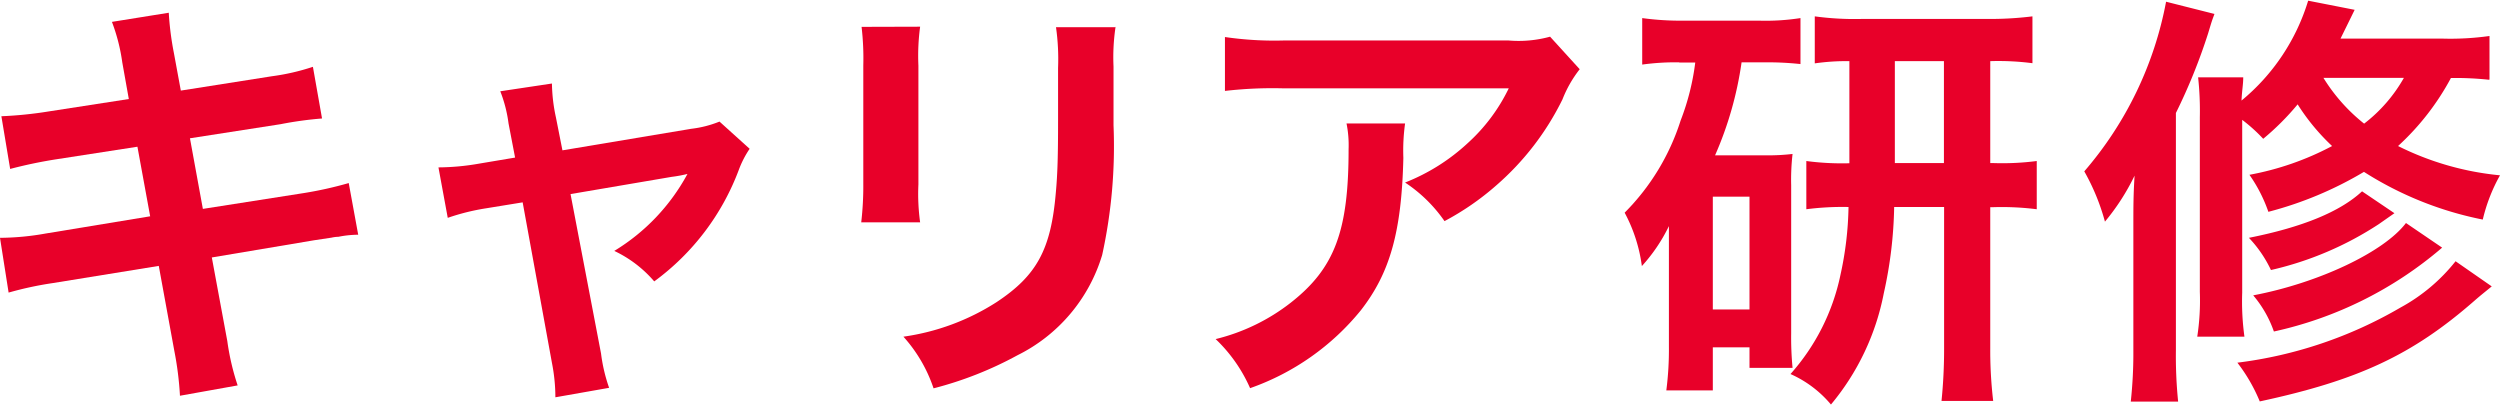 <svg id="Layer_1" data-name="Layer 1" xmlns="http://www.w3.org/2000/svg" viewBox="0 0 145.17 23.49"><defs><style>.cls-1{fill:#e80029;}</style></defs><title>subtitle_20</title><path class="cls-1" d="M7.51,3.81a10.76,10.76,0,0,0-.6-2.35l3.3-.53a17.27,17.27,0,0,0,.3,2.35l0.4,2.17,5.27-.83a12.92,12.92,0,0,0,2.4-.55l0.53,3a21.09,21.09,0,0,0-2.4.33l-5.27.82,0.75,4.1,5.87-.92a22.1,22.1,0,0,0,2.6-.58l0.55,3a6,6,0,0,0-1.15.12,1.92,1.92,0,0,0-.4.05l-1,.15-5.95,1L13.61,20a14.16,14.16,0,0,0,.6,2.57l-3.35.6a19,19,0,0,0-.33-2.62l-0.9-4.92-6.17,1a20.16,20.16,0,0,0-2.55.55L0.41,14a15.39,15.39,0,0,0,2.65-.25l6.07-1L8.39,8.71l-4.65.72A26.65,26.65,0,0,0,1,10L0.49,6.94a23.23,23.23,0,0,0,2.75-.28l4.65-.72Z" transform="translate(-0.41 -0.19)"/><path class="cls-1" d="M29.94,7.36a7.83,7.83,0,0,0-.48-1.87l3-.45A9.83,9.83,0,0,0,32.69,7l0.38,1.92,7.47-1.25a6.29,6.29,0,0,0,1.65-.42l1.75,1.58a5.72,5.72,0,0,0-.62,1.2,14.19,14.19,0,0,1-4.92,6.5,7,7,0,0,0-2.32-1.77,11.76,11.76,0,0,0,4.25-4.47,7.57,7.57,0,0,1-.92.17l-5.87,1,1.77,9.25a9.58,9.58,0,0,0,.47,2l-3.12.55a10.4,10.4,0,0,0-.2-2l-1.7-9.32-2.15.35a12.83,12.83,0,0,0-2.2.55L25.87,9.91a14.06,14.06,0,0,0,2.37-.22l2.08-.35Z" transform="translate(-0.41 -0.19)"/><path class="cls-1" d="M53.84,1.74A12.63,12.63,0,0,0,53.74,4v6.9a12,12,0,0,0,.1,2.2H50.42a18.21,18.21,0,0,0,.12-2.25V4a15.75,15.75,0,0,0-.1-2.25Zm11.35,0a11.88,11.88,0,0,0-.12,2.32V7.46A29.48,29.48,0,0,1,64.41,15a9.57,9.57,0,0,1-4.92,5.82,21.12,21.12,0,0,1-4.87,1.92,8.53,8.53,0,0,0-1.75-3,13.48,13.48,0,0,0,5.4-2c2.35-1.55,3.17-3.07,3.45-6.37,0.1-1.07.13-2.17,0.13-4.17V4.14a13.19,13.19,0,0,0-.12-2.37h3.47Z" transform="translate(-0.41 -0.19)"/><path class="cls-1" d="M82,7.36a11.46,11.46,0,0,0-.1,2c-0.1,4.27-.77,6.67-2.47,8.85A14.44,14.44,0,0,1,73,22.73a8.82,8.82,0,0,0-2-2.85,11.52,11.52,0,0,0,4.37-2.12c2.55-2,3.35-4.17,3.35-8.9a6.34,6.34,0,0,0-.12-1.5H82ZM92.14,4.21a6.91,6.91,0,0,0-1,1.75,15.87,15.87,0,0,1-3.85,5,15.61,15.61,0,0,1-3,2.07A8.43,8.43,0,0,0,82,10.79a11.59,11.59,0,0,0,3.65-2.3,10.36,10.36,0,0,0,2.37-3.17H74.94a24,24,0,0,0-3.4.15V2.34a19.88,19.88,0,0,0,3.45.2H88a6.88,6.88,0,0,0,2.42-.22Z" transform="translate(-0.41 -0.19)"/><path class="cls-1" d="M97.92,3.81a14.09,14.09,0,0,0-2.15.13V1.24a16.42,16.42,0,0,0,2.42.15h4.37a13.18,13.18,0,0,0,2.4-.15V3.91a18.2,18.2,0,0,0-2.15-.1h-1.27A20.56,20.56,0,0,1,100,9.21h3a11.91,11.91,0,0,0,1.5-.08,13.25,13.25,0,0,0-.08,1.82v8.6a18.69,18.69,0,0,0,.08,2H102V20.36H99.87v2.5h-2.7a18.47,18.47,0,0,0,.15-2.55V15.74c0-1,0-1.08,0-2.42a9.77,9.77,0,0,1-1.57,2.32,9.05,9.05,0,0,0-1-3.1A13.27,13.27,0,0,0,98,7.19a14.15,14.15,0,0,0,.85-3.37H97.92Zm1.95,14.35H102V11.61H99.87v6.55Zm7.92-14.42a13,13,0,0,0-2,.13V1.14a17.12,17.12,0,0,0,2.75.15h7.22a20,20,0,0,0,2.67-.15V3.86a15.39,15.39,0,0,0-2.45-.12V9.66h0.2a15.53,15.53,0,0,0,2.5-.12v2.8a16.24,16.24,0,0,0-2.5-.12h-0.2v8.15a25.19,25.19,0,0,0,.17,3.1h-3a29.9,29.9,0,0,0,.15-3.07V12.21h-2.9a24.66,24.66,0,0,1-.6,5,14.31,14.31,0,0,1-3.07,6.47,6.5,6.5,0,0,0-2.35-1.77,12.45,12.45,0,0,0,2.9-5.75,19.62,19.62,0,0,0,.47-3.95,16.5,16.5,0,0,0-2.45.13V9.54a15.71,15.71,0,0,0,2.5.13V3.74Zm5.5,5.92V3.74h-2.85V9.66h2.85Z" transform="translate(-0.41 -0.19)"/><path class="cls-1" d="M124.29,13.39c0-1.22,0-1.85.07-3a12.93,12.93,0,0,1-1.72,2.67,12.62,12.62,0,0,0-1.2-2.92A21,21,0,0,0,126.19.29L129,1c-0.15.4-.15,0.4-0.37,1.13a33.26,33.26,0,0,1-1.87,4.62V20.51a26.41,26.41,0,0,0,.13,3h-2.75a26.44,26.44,0,0,0,.15-3V13.39Zm20.64-8.57a18.59,18.59,0,0,0-2.2-.1,14.85,14.85,0,0,1-3.07,3.95,16.78,16.78,0,0,0,5.92,1.7,9.83,9.83,0,0,0-1,2.57,20.08,20.08,0,0,1-6.9-2.77,21.27,21.27,0,0,1-5.55,2.32,8.68,8.68,0,0,0-1.1-2.15,16.59,16.59,0,0,0,4.8-1.67,12.38,12.38,0,0,1-2-2.42,15.06,15.06,0,0,1-2,2,9.44,9.44,0,0,0-1.22-1.1V17.19a14.85,14.85,0,0,0,.13,2.55H128a13.82,13.82,0,0,0,.15-2.6V7a18,18,0,0,0-.1-2.32h2.62c0,0.42-.07.72-0.1,1.35a12.05,12.05,0,0,0,3.87-5.8l2.7,0.53c-0.4.82-.55,1.12-0.82,1.67h5.85a16.29,16.29,0,0,0,2.8-.15V4.81Zm0.17,12c-0.3.25-.6,0.48-1,0.83-3.6,3.15-6.75,4.62-12.47,5.85a9.76,9.76,0,0,0-1.3-2.25,24.85,24.85,0,0,0,9.47-3.2A10.43,10.43,0,0,0,143,15.36Zm-5.65-4.25-0.9.63a19.22,19.22,0,0,1-6.27,2.67A7.12,7.12,0,0,0,131,14c3.12-.62,5.3-1.52,6.57-2.7Zm2.77,2a22.3,22.3,0,0,1-9.77,4.87,6.6,6.6,0,0,0-1.2-2.1c3.8-.72,7.6-2.52,8.87-4.2Zm-6.9-9.87a10.29,10.29,0,0,0,2.37,2.67A8.8,8.8,0,0,0,140,4.71h-4.67Z" transform="translate(-0.41 -0.19)"/></svg>